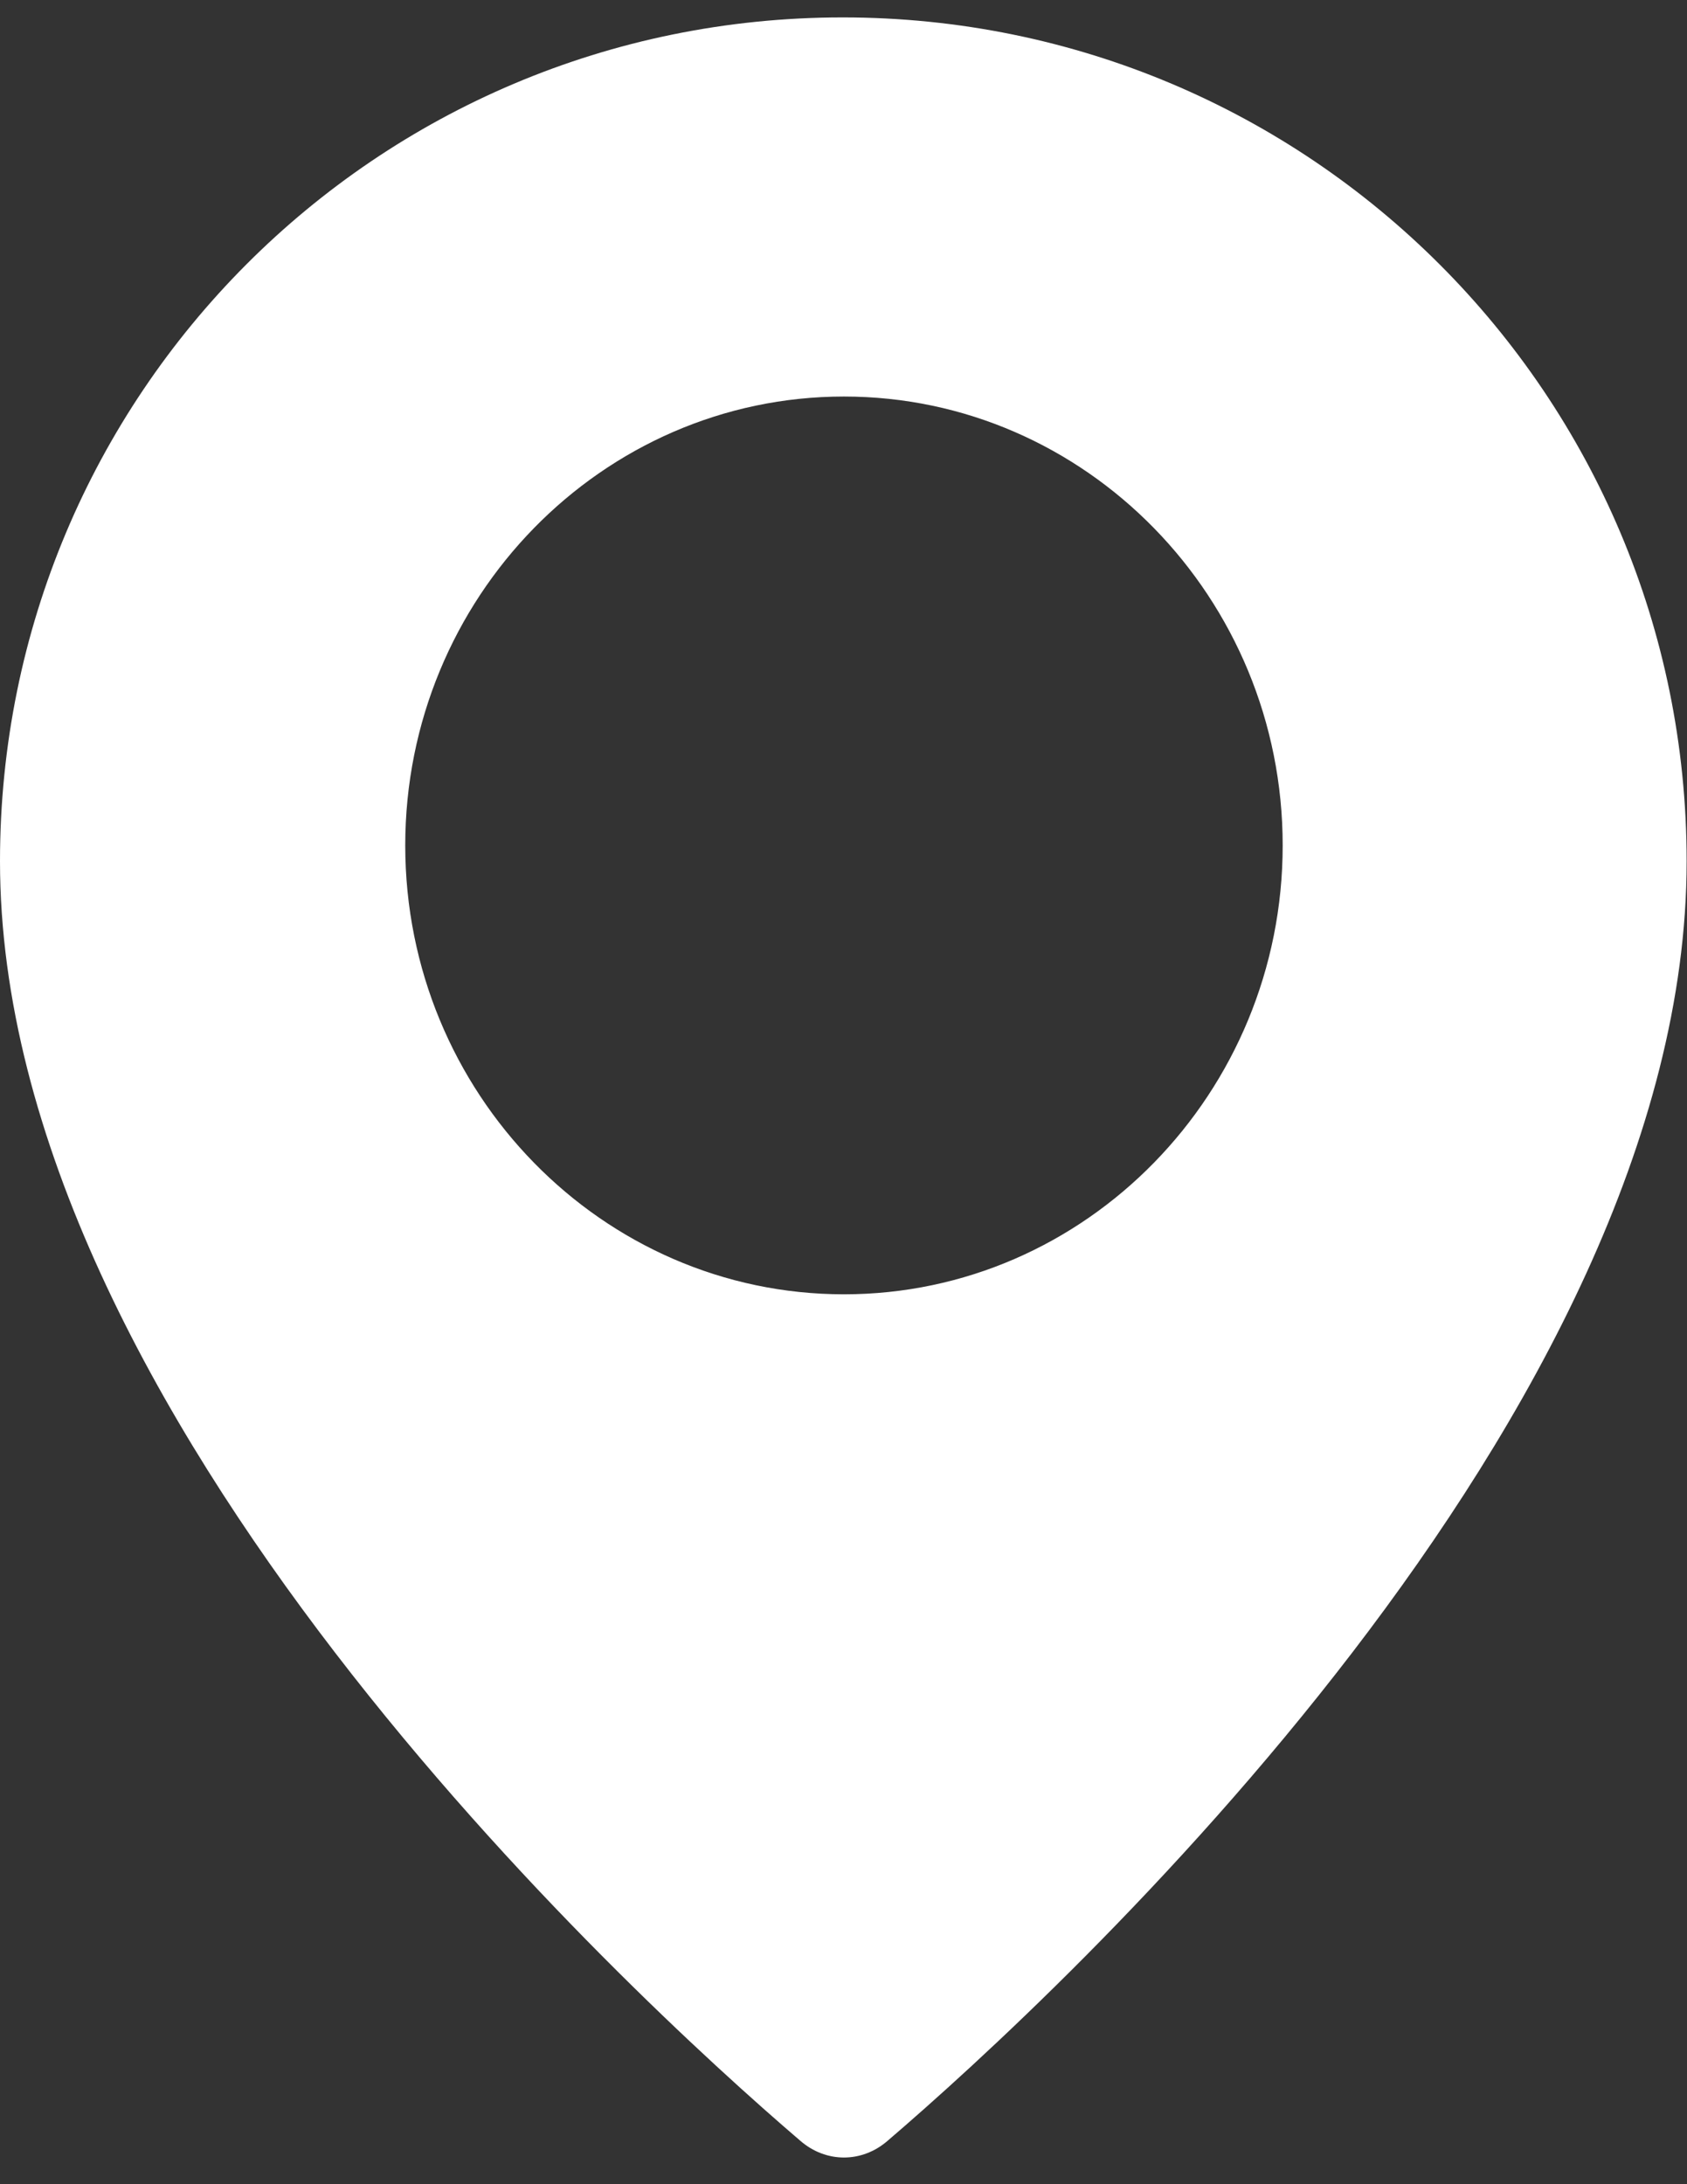 <svg xmlns="http://www.w3.org/2000/svg" width="51" height="66" viewBox="0 0 51 66" fill="none"><rect x="0" y="0" width="51" height="66" fill="#333333" stroke="none"/><path d="M38.777 25.546C38.777 33.024 32.826 39.11 25.514 39.11C18.202 39.11 12.251 33.024 12.251 25.546C12.251 18.068 18.202 11.982 25.514 11.982C32.826 11.982 38.777 18.068 38.777 25.546ZM24.192 64.686C24.97 65.363 26.058 65.363 26.836 64.686C32.087 60.192 50.989 42.73 50.989 26.023C50.989 11.942 39.593 0.526 25.475 0.526C11.357 0.526 0 11.942 0 26.023C0 42.73 18.941 60.192 24.192 64.686Z" fill="white"></path></svg>